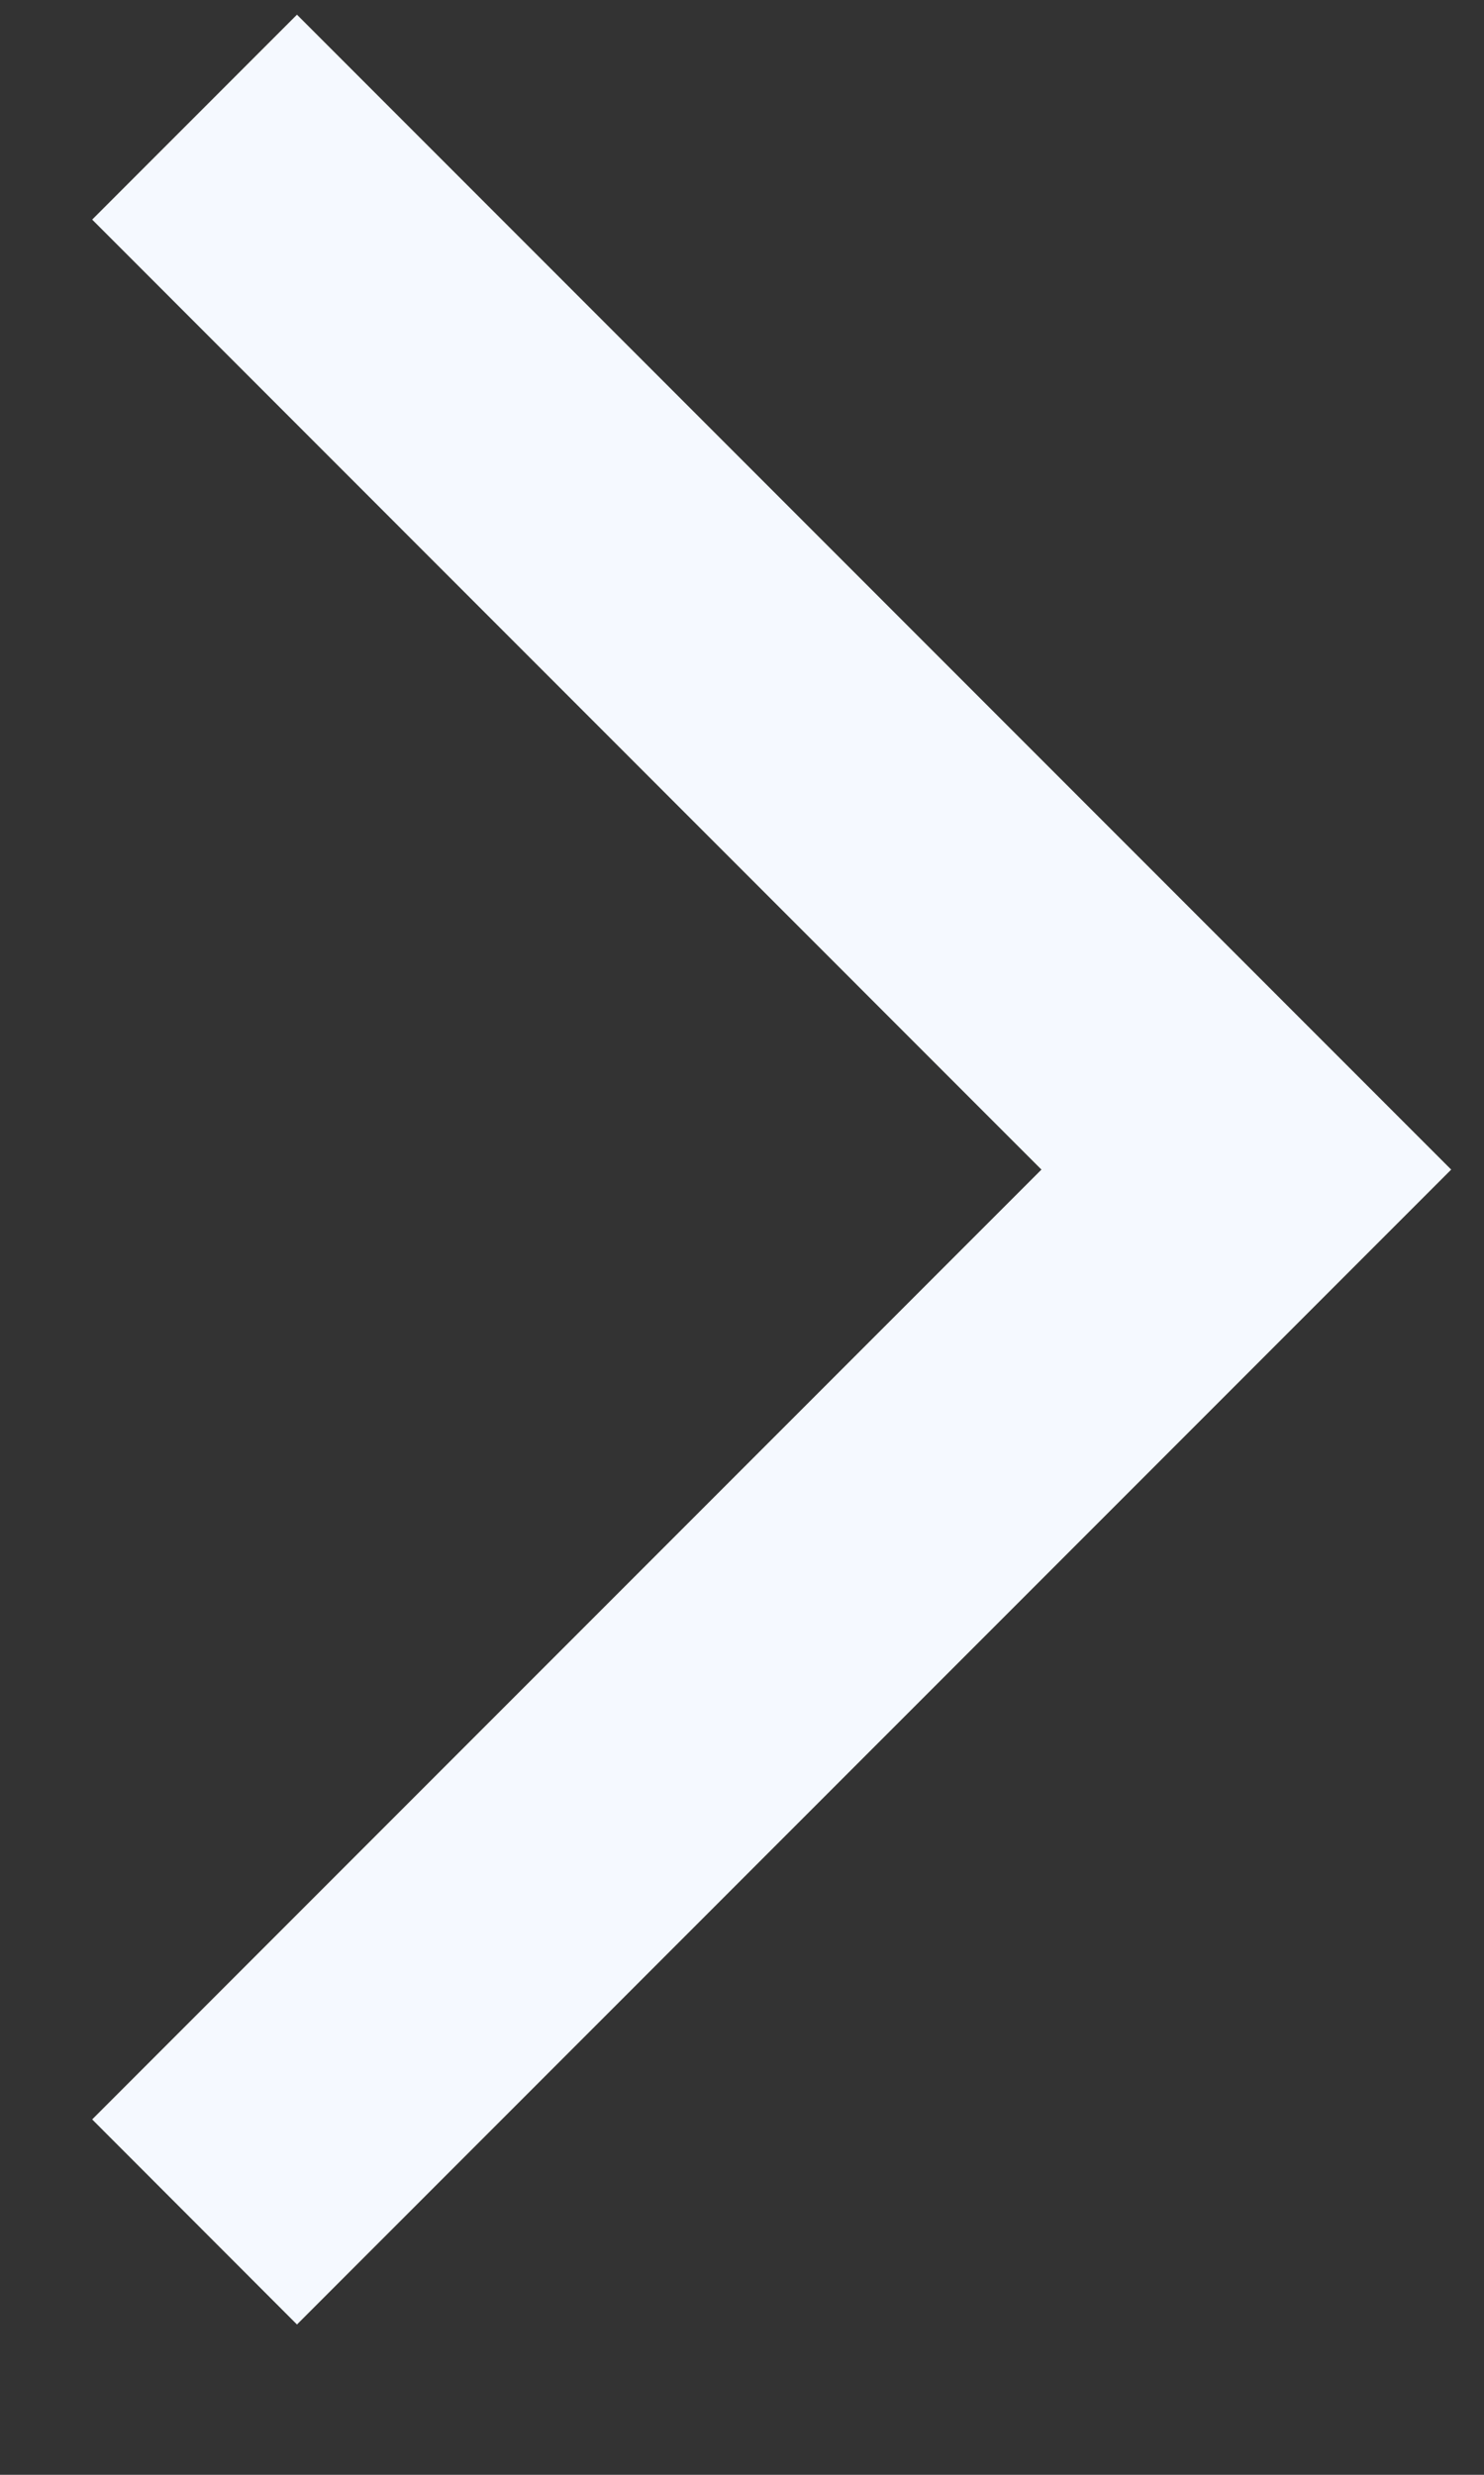 <svg width="9" height="15" viewBox="0 0 9 15" fill="none" xmlns="http://www.w3.org/2000/svg">
<rect x="0" y="0" width="9" height="15" fill="#333333" stroke="none"/>
<path d="M1.801 0.089L8.801 7.089L1.801 14.089L0.559 12.846L6.316 7.089L0.559 1.331L1.801 0.089Z" fill="#F5F9FF"/>
</svg>
